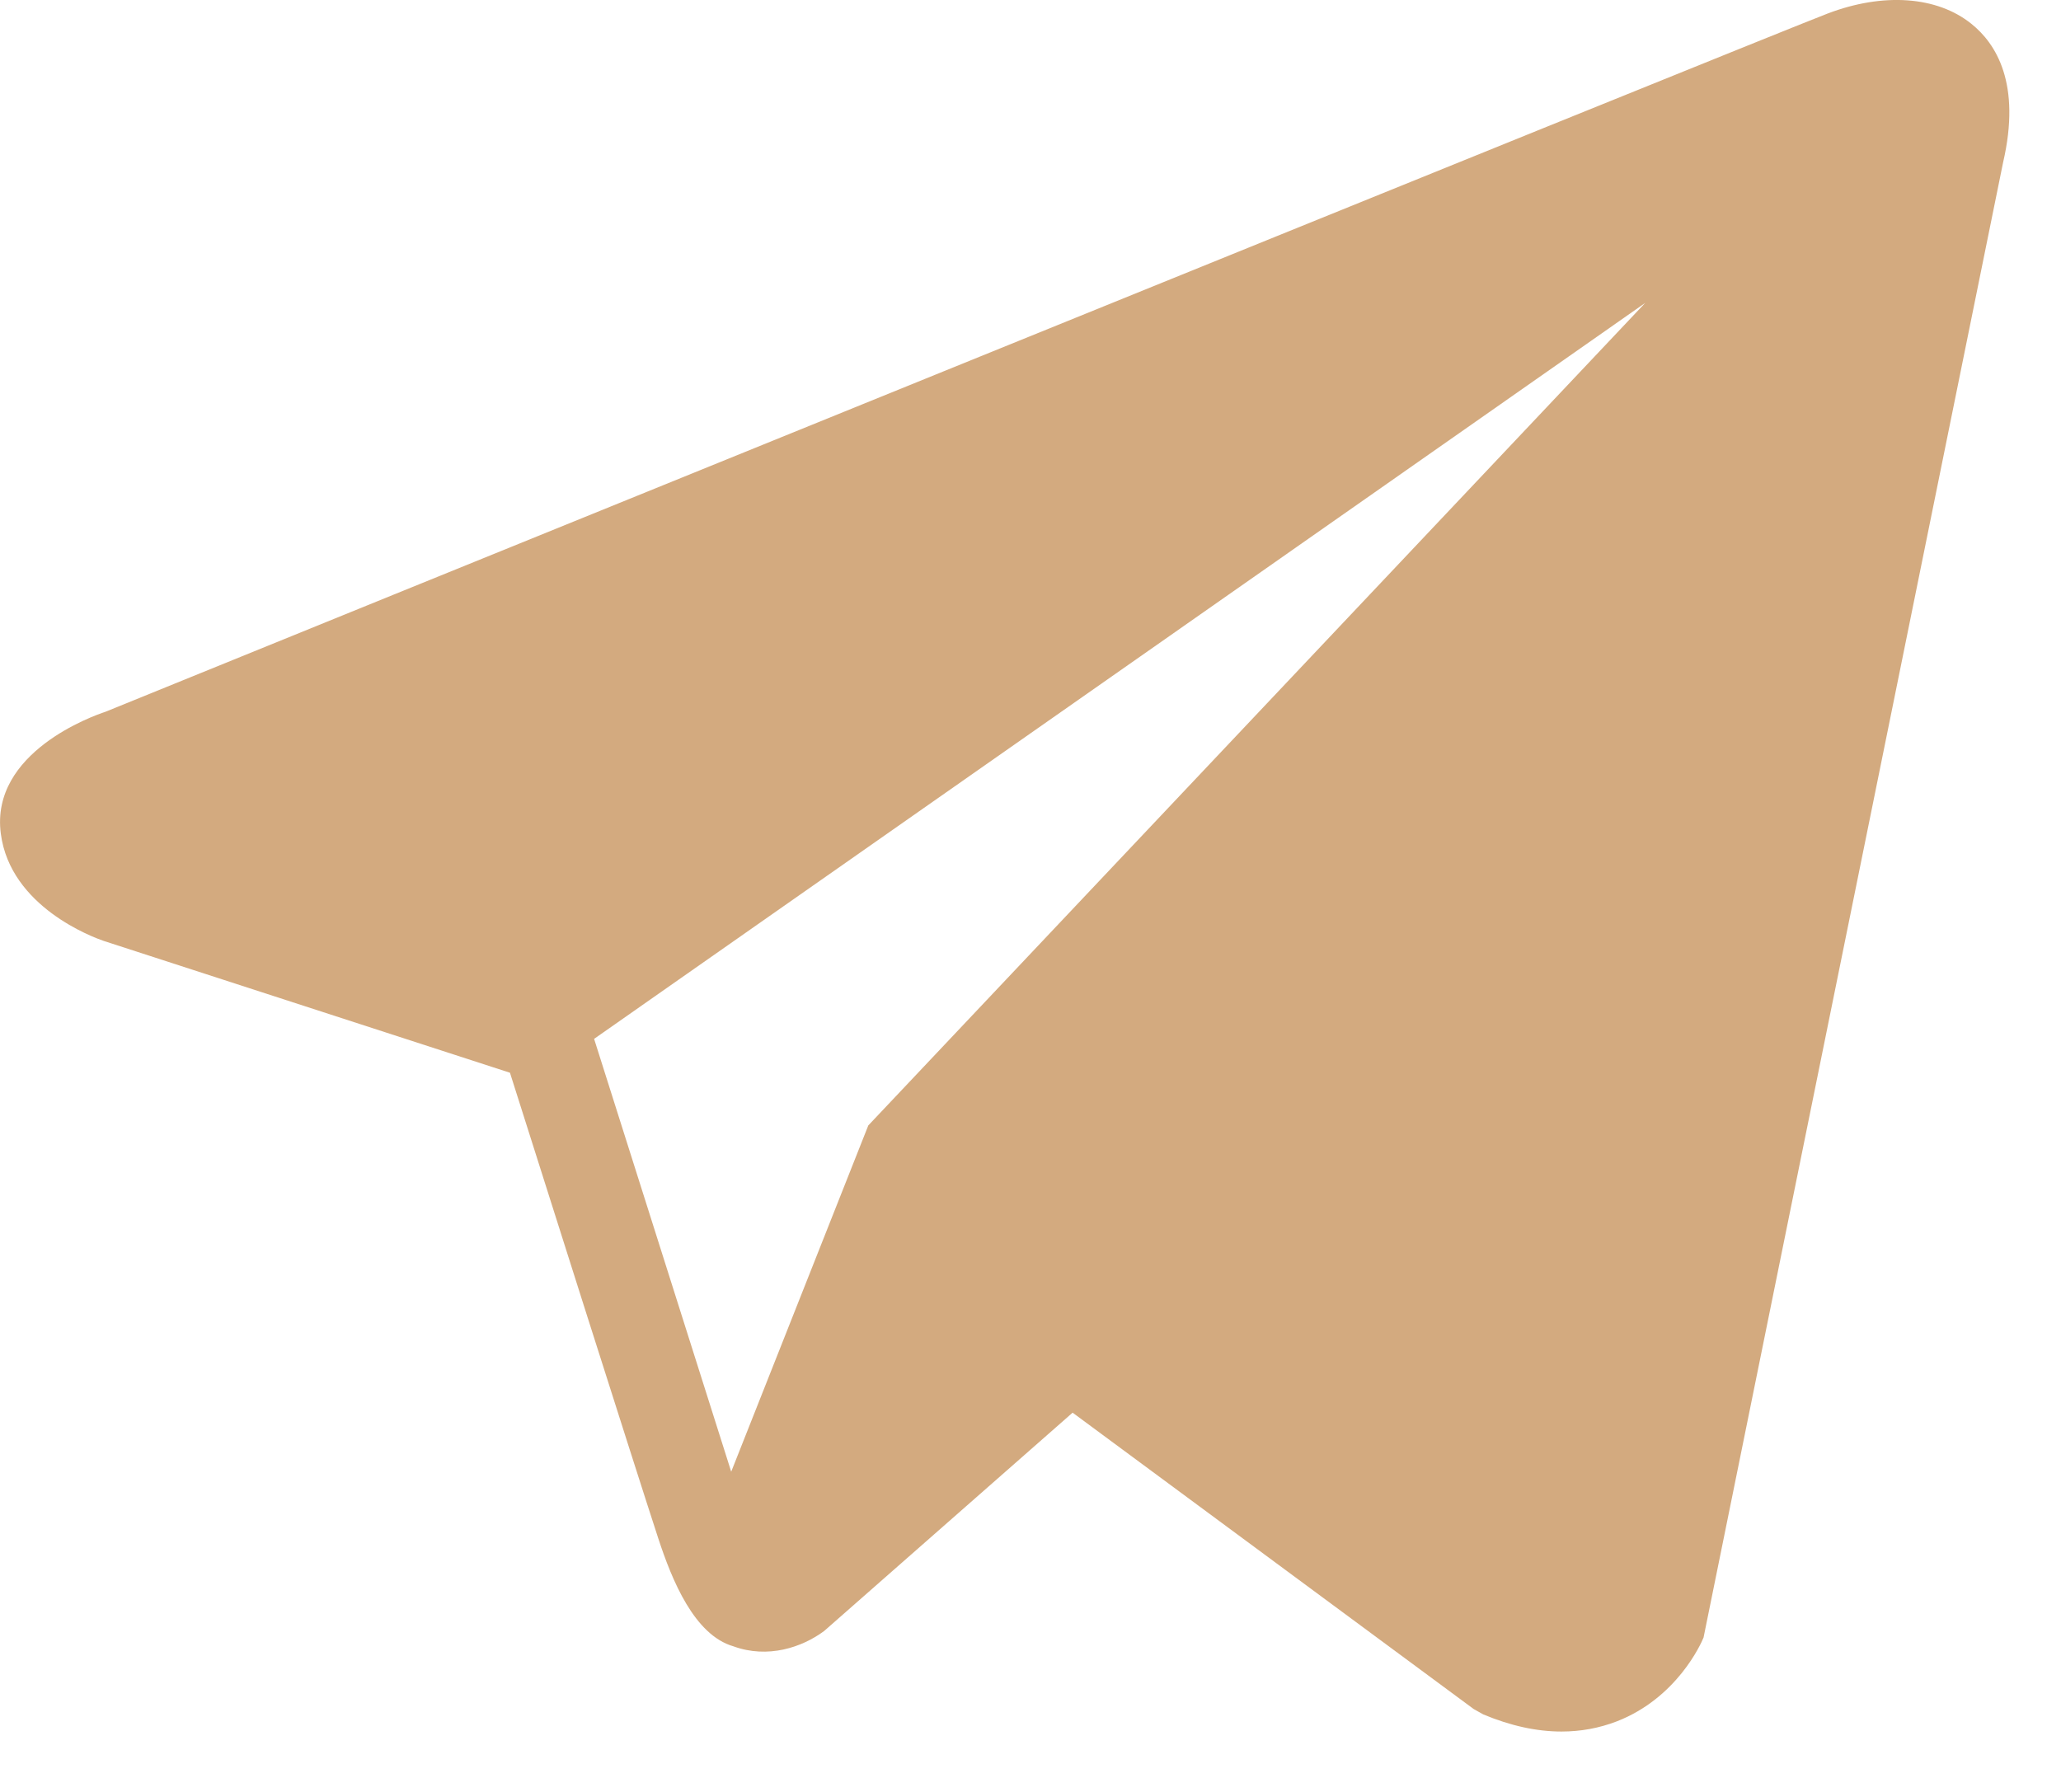 <?xml version="1.0" encoding="UTF-8"?> <svg xmlns="http://www.w3.org/2000/svg" width="23" height="20" viewBox="0 0 23 20" fill="none"><path d="M22 0.266C21.618 -0.042 21.017 -0.086 20.396 0.151C19.743 0.399 1.902 7.648 1.175 7.945C1.043 7.988 -0.11 8.396 0.009 9.304C0.115 10.123 1.042 10.462 1.155 10.501L5.691 11.973C5.991 12.921 7.101 16.422 7.346 17.17C7.499 17.637 7.748 18.249 8.185 18.375C8.569 18.515 8.95 18.387 9.197 18.204L11.97 15.767L16.446 19.075L16.553 19.135C16.857 19.262 17.148 19.326 17.426 19.326C17.641 19.326 17.847 19.288 18.044 19.212C18.714 18.951 18.983 18.346 19.011 18.277L22.354 1.812C22.558 0.933 22.275 0.486 22 0.266ZM9.69 12.561L8.16 16.426L6.63 11.595L18.36 3.381L9.69 12.561Z" fill="#D3AA7F"></path></svg> 